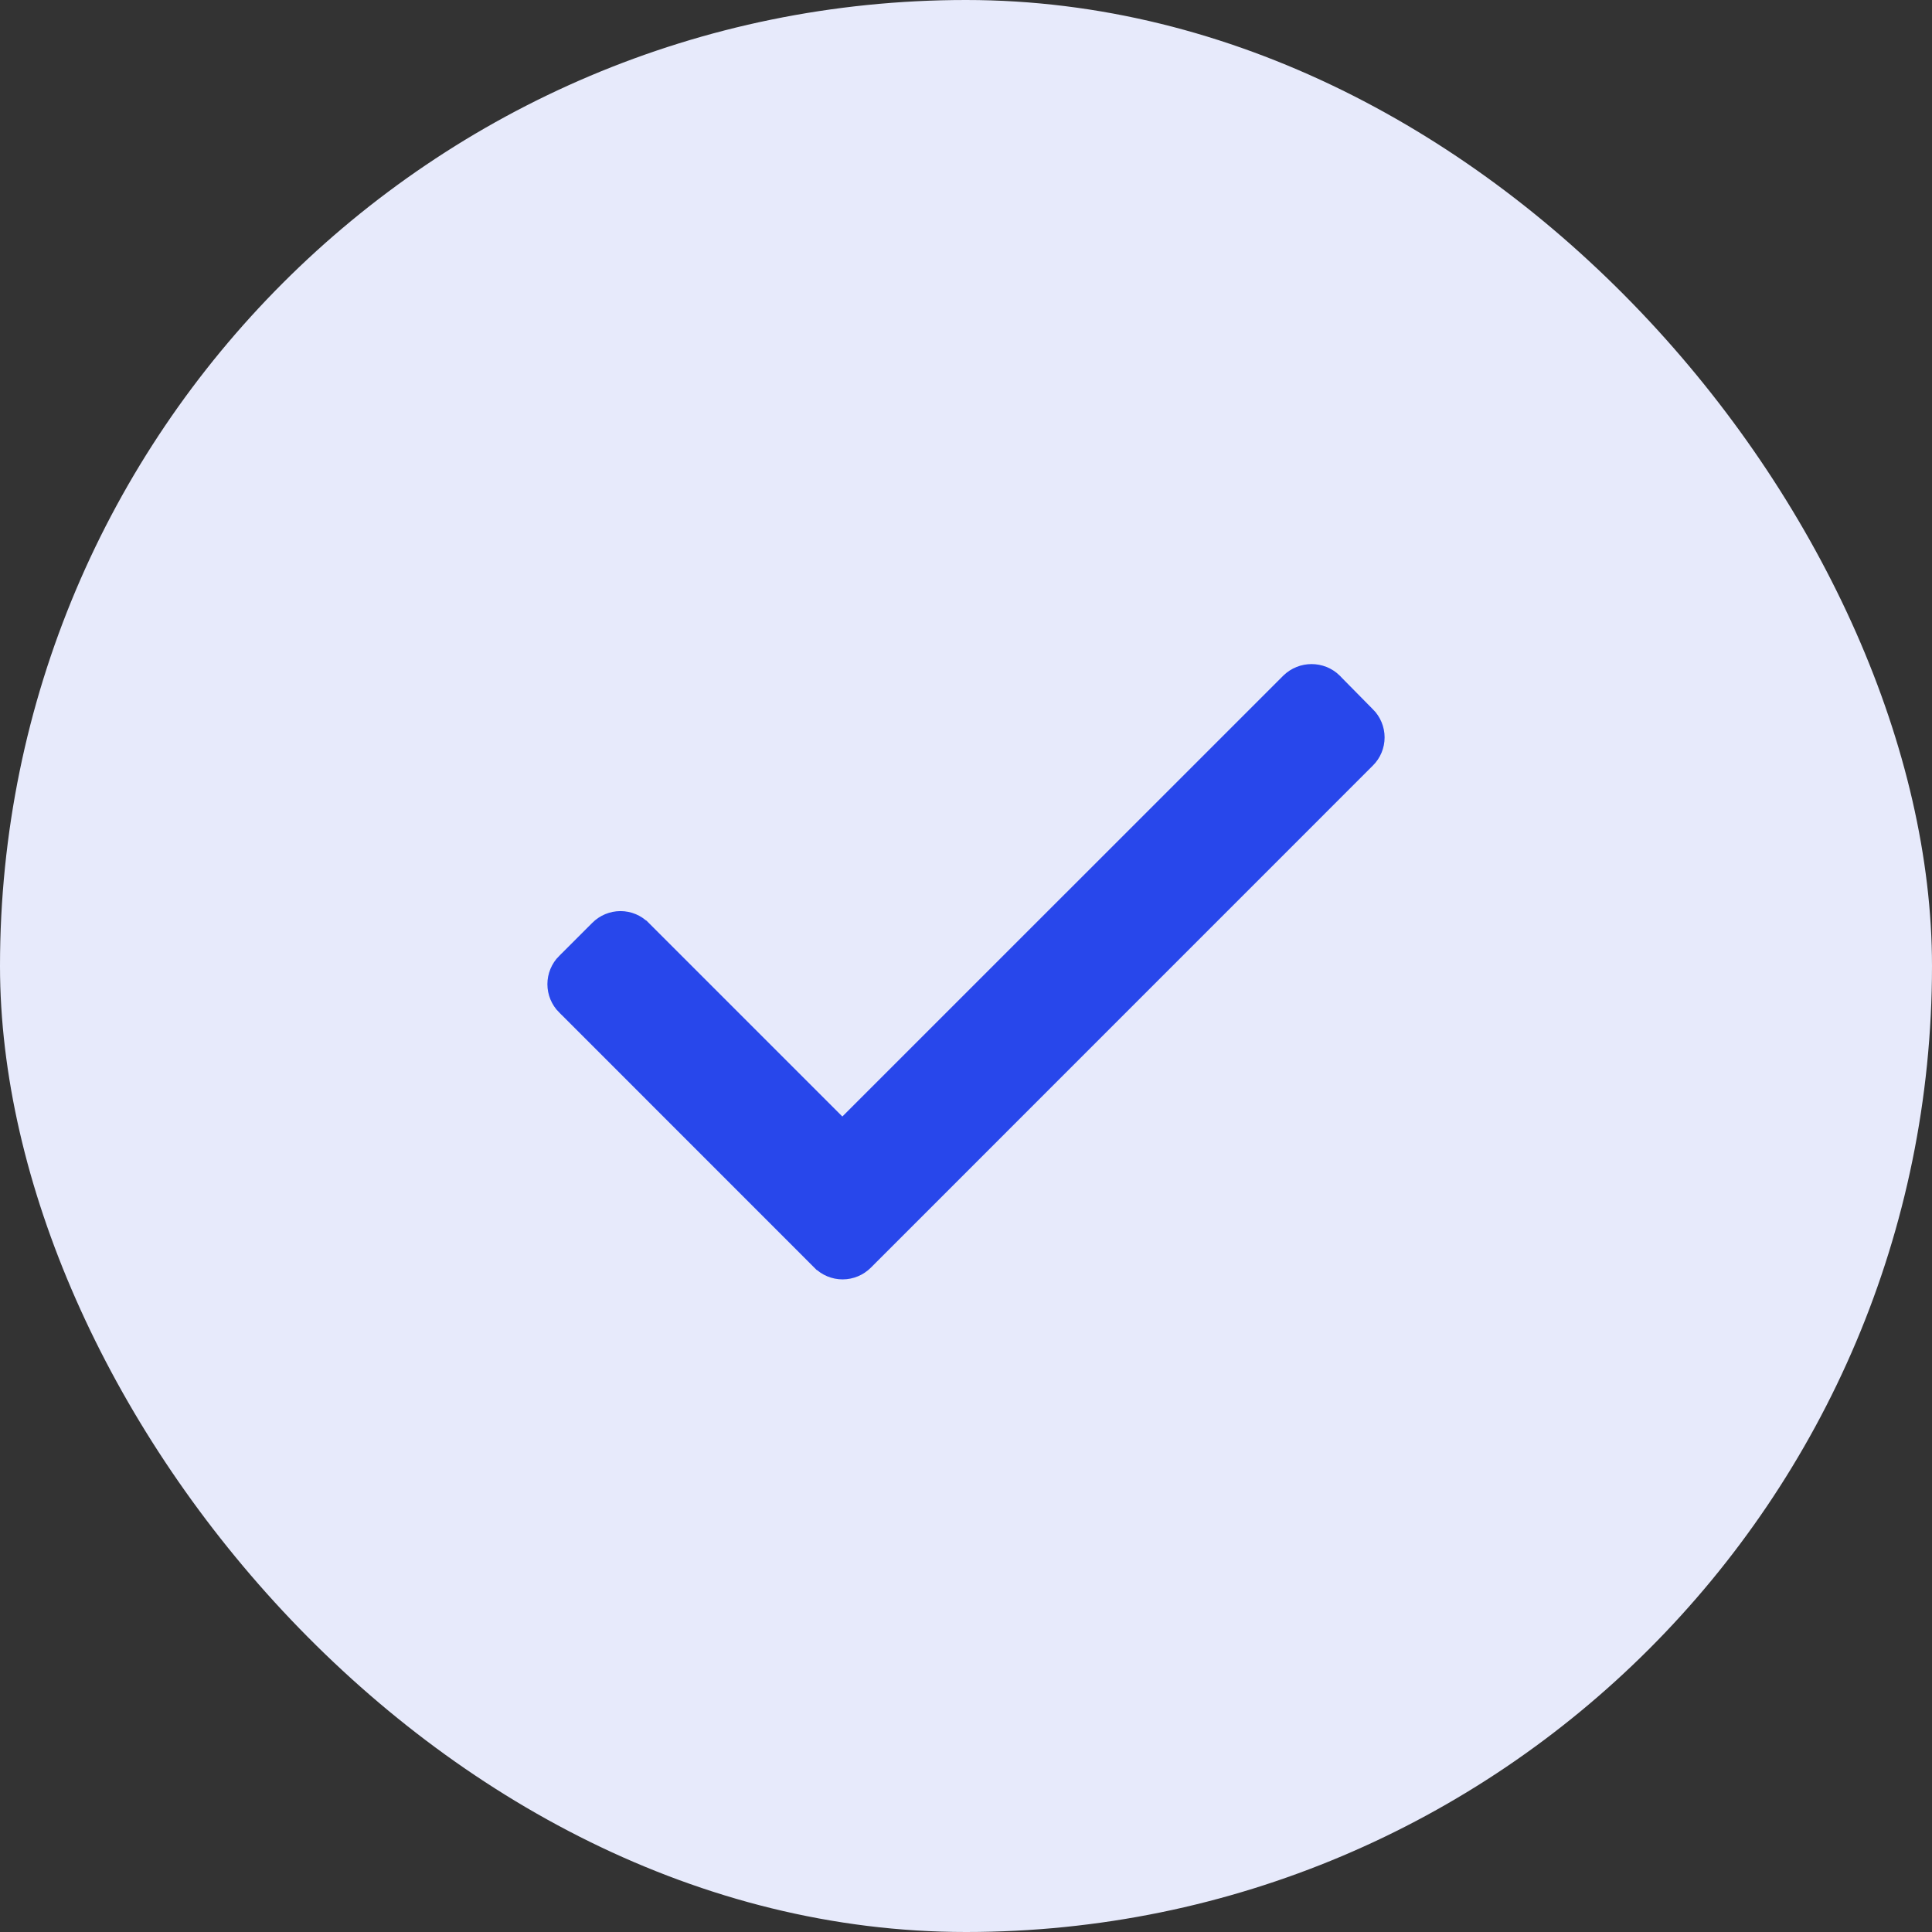 <svg width="24" height="24" viewBox="0 0 24 24" fill="none" xmlns="http://www.w3.org/2000/svg">
    <rect x="0" y="0" width="24" height="24" fill="#333333" stroke="none"/>
    <rect width="24" height="24" rx="12" fill="#E7EAFB"/>
    <path d="M16.014 8.462L16.013 8.463L10.464 14.011L7.988 11.535C7.988 11.535 7.988 11.535 7.987 11.535C7.913 11.46 7.813 11.418 7.708 11.418C7.603 11.418 7.502 11.46 7.428 11.535C7.428 11.535 7.428 11.535 7.428 11.535L7.017 11.946C7.017 11.946 7.016 11.946 7.016 11.946C6.942 12.02 6.9 12.121 6.9 12.226C6.9 12.331 6.942 12.432 7.016 12.506C7.016 12.506 7.017 12.506 7.017 12.506L10.187 15.677C10.187 15.677 10.188 15.677 10.188 15.677C10.261 15.751 10.362 15.793 10.467 15.793C10.572 15.793 10.673 15.751 10.747 15.677C10.747 15.677 10.747 15.677 10.747 15.677L16.983 9.44C16.983 9.44 16.983 9.44 16.983 9.44C17.058 9.366 17.1 9.266 17.1 9.16C17.1 9.056 17.058 8.955 16.984 8.881C16.984 8.881 16.983 8.881 16.983 8.881L16.572 8.464L16.572 8.464L16.571 8.462C16.416 8.312 16.169 8.312 16.014 8.462Z" fill="#2847EB" stroke="#2847EB" stroke-width="0.2"/>
</svg>
